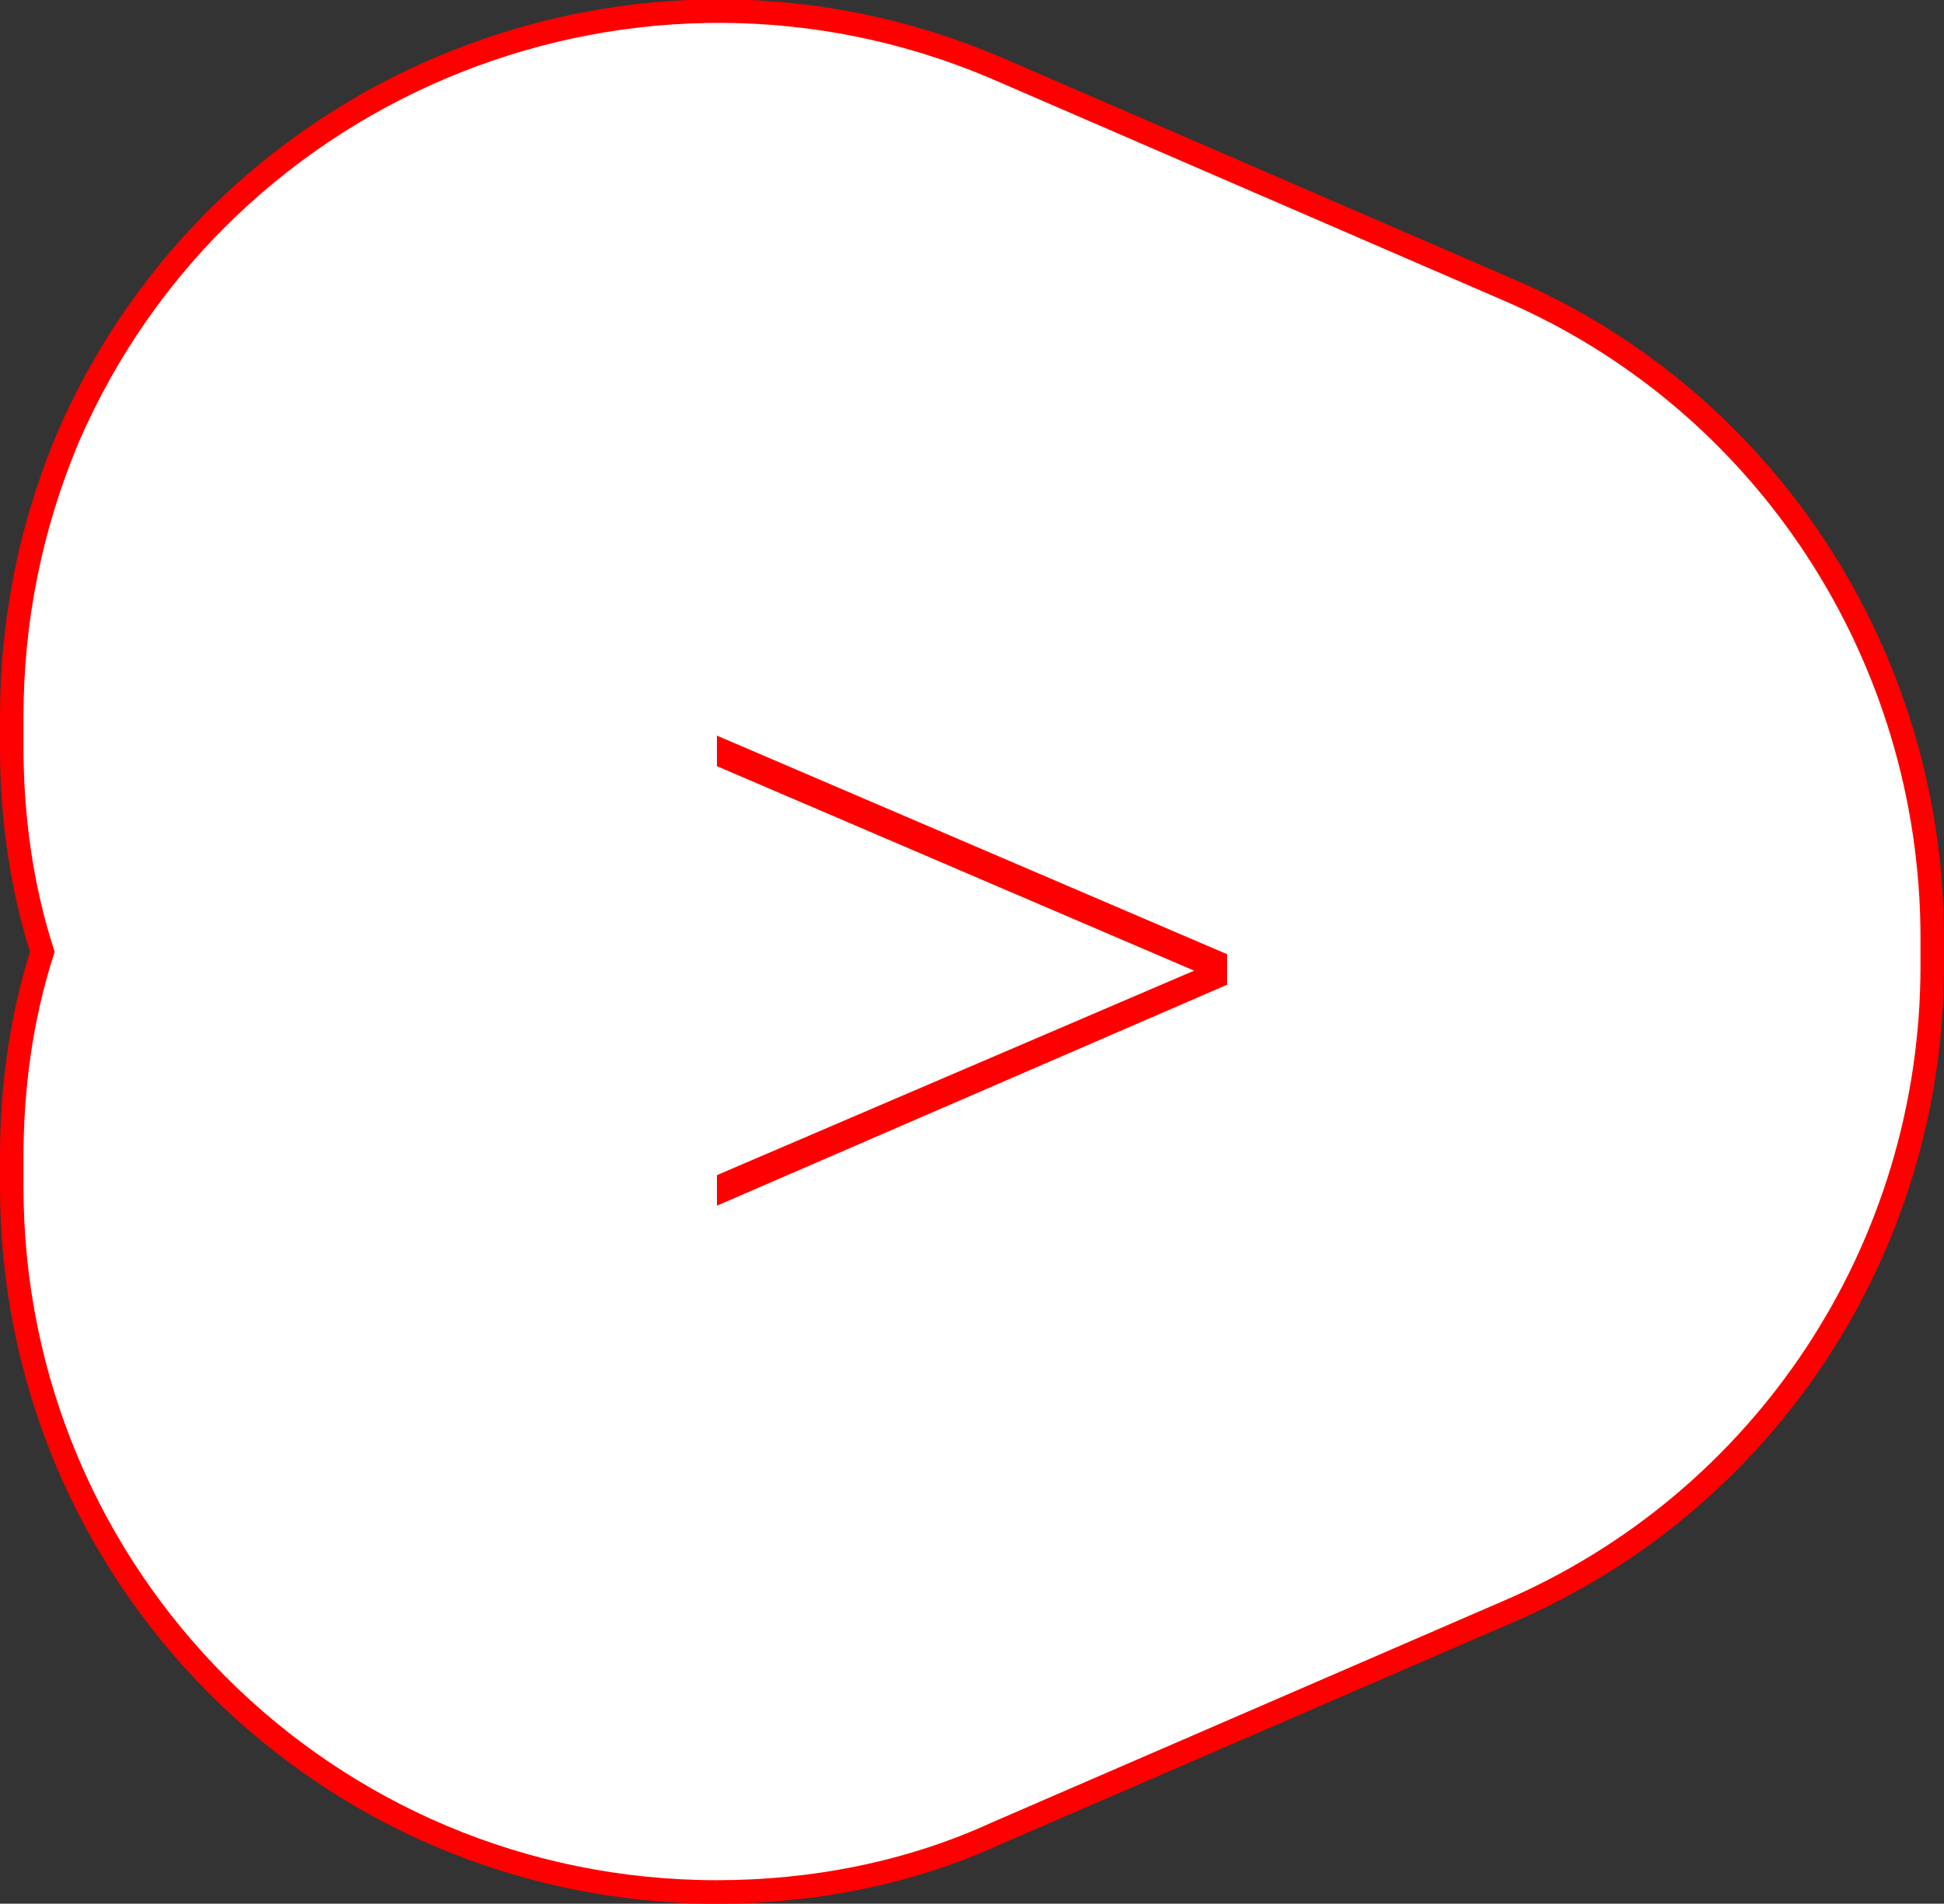<?xml version="1.0" encoding="utf-8"?>
<!-- Generator: Adobe Illustrator 25.0.0, SVG Export Plug-In . SVG Version: 6.00 Build 0)  -->
<svg version="1.1" id="Ebene_1" xmlns="http://www.w3.org/2000/svg" xmlns:xlink="http://www.w3.org/1999/xlink" x="0px" y="0px"
	 viewBox="0 0 82.7 81" style="enable-background:new 0 0 82.7 81;" xml:space="preserve">
<rect x="0" y="0" width="82.7" height="81" fill="#333333" stroke="none"/>
<style type="text/css">
	.st0{fill:#FFFFFF;}
	.st1{fill:none;stroke:#FF0000;stroke-miterlimit:10;}
	.st2{fill:#FF0000;}
</style>
<g id="Ebene_2_1_">
	<g id="Ebene_1-2">
		<path class="st0" d="M30.5,80.5C30.5,80.5,30.5,80.5,30.5,80.5c-16.6,0-30-13.4-30-30v-1.3c0-2.9,0.4-5.9,1.3-8.7
			c-0.9-2.8-1.3-5.8-1.3-8.7v-1.3c0-4.1,0.8-8.1,2.4-11.9C9.5,3.4,27.2-3.6,42.4,2.9l21.7,9.4c11,4.7,18.1,15.6,18.1,27.6v1.2
			c0,12-7.1,22.8-18.1,27.5L42.4,78C38.7,79.7,34.6,80.5,30.5,80.5"/>
		<path class="st1" d="M30.5,80.5c-16.6,0-30-13.4-30-30v-1.3c0-2.9,0.4-5.9,1.3-8.7c-0.9-2.8-1.3-5.8-1.3-8.7v-1.3
			c0-4.1,0.8-8.1,2.4-11.9C9.5,3.4,27.2-3.6,42.4,2.9l21.7,9.4c11,4.7,18.1,15.6,18.1,27.6v1.2c0,12-7.1,22.8-18.1,27.5L42.4,78
			C38.7,79.7,34.6,80.5,30.5,80.5C30.5,80.5,30.5,80.5,30.5,80.5z"/>
		<rect x="28.9" y="23.3" class="st0" width="25" height="34.4"/>
		<path class="st2" d="M52.2,41.9l-21.7,9.4V50l20.3-8.7l-20.3-8.7v-1.3l21.7,9.3V41.9z"/>
	</g>
</g>
</svg>
